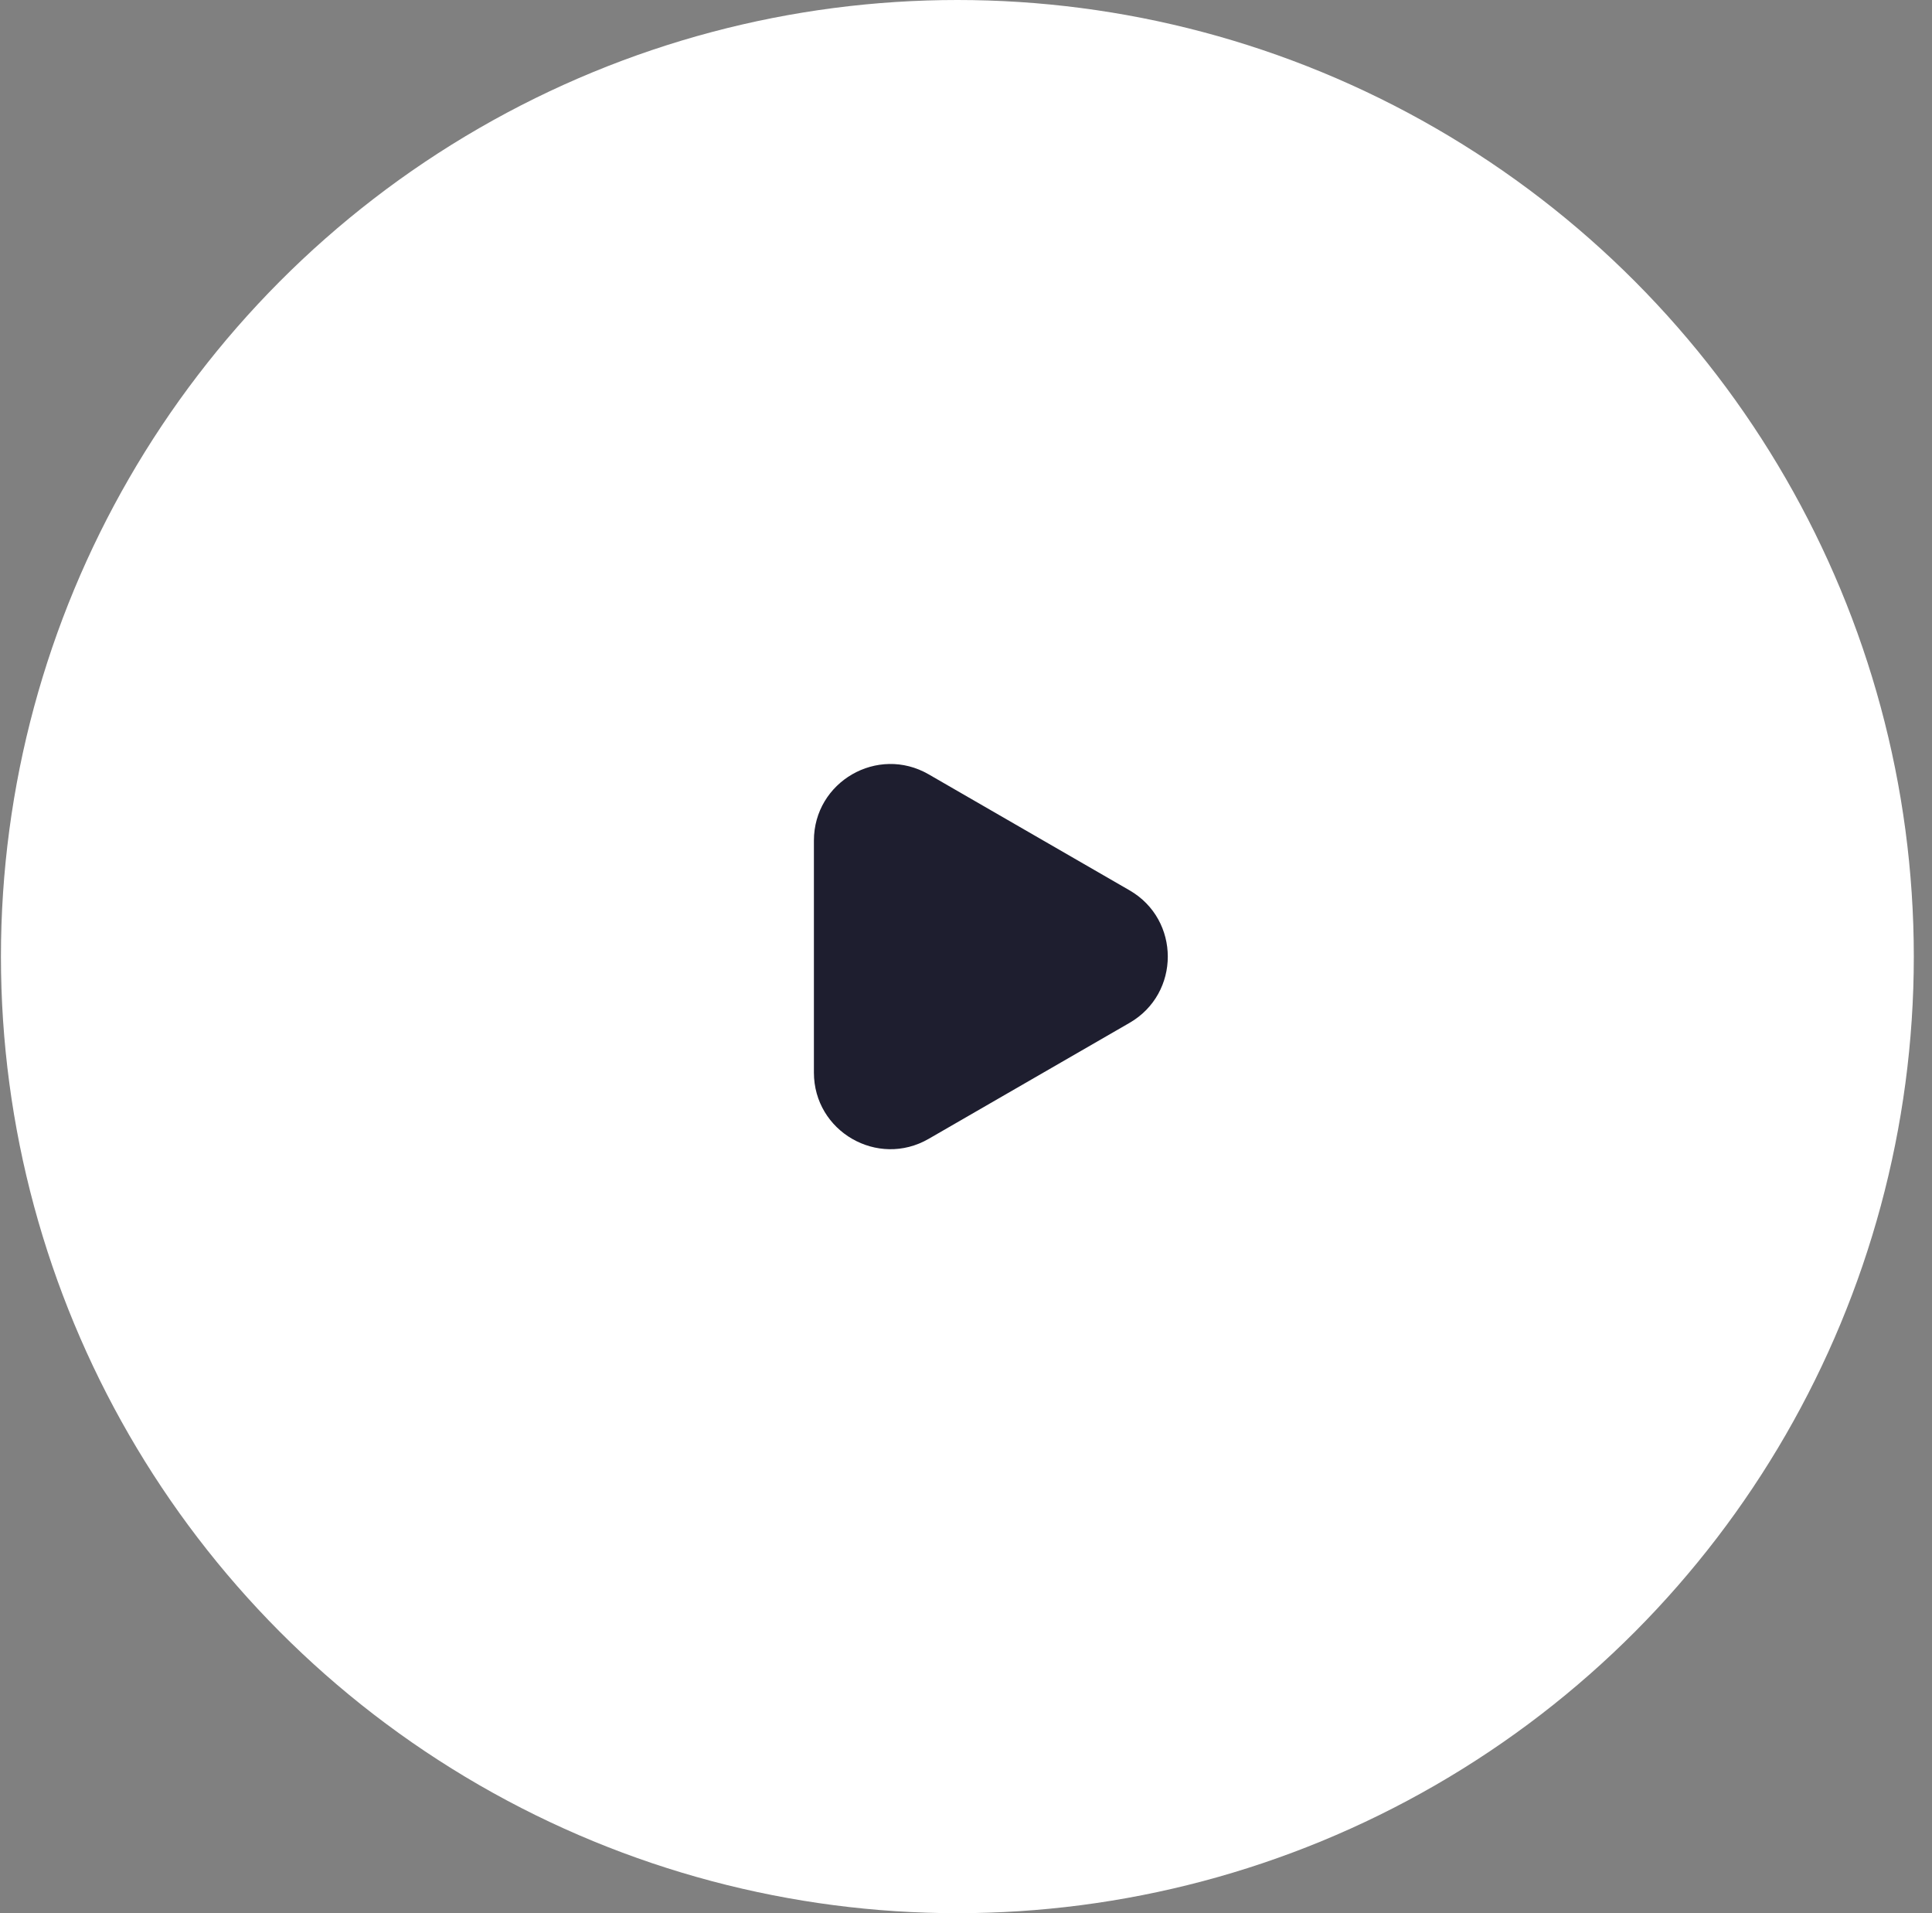 <svg width="101" height="100" viewBox="0 0 101 100" fill="none" xmlns="http://www.w3.org/2000/svg">
<rect x="0" y="0" width="101" height="100" fill="#808080" stroke="none"/>
<circle cx="50.049" cy="50" r="50" fill="white"/>
<path d="M59.049 46.536C61.716 48.075 61.716 51.925 59.049 53.464L48.549 59.526C45.883 61.066 42.549 59.141 42.549 56.062L42.549 43.938C42.549 40.859 45.883 38.934 48.549 40.474L59.049 46.536Z" fill="#1E1E2F"/>
</svg>
